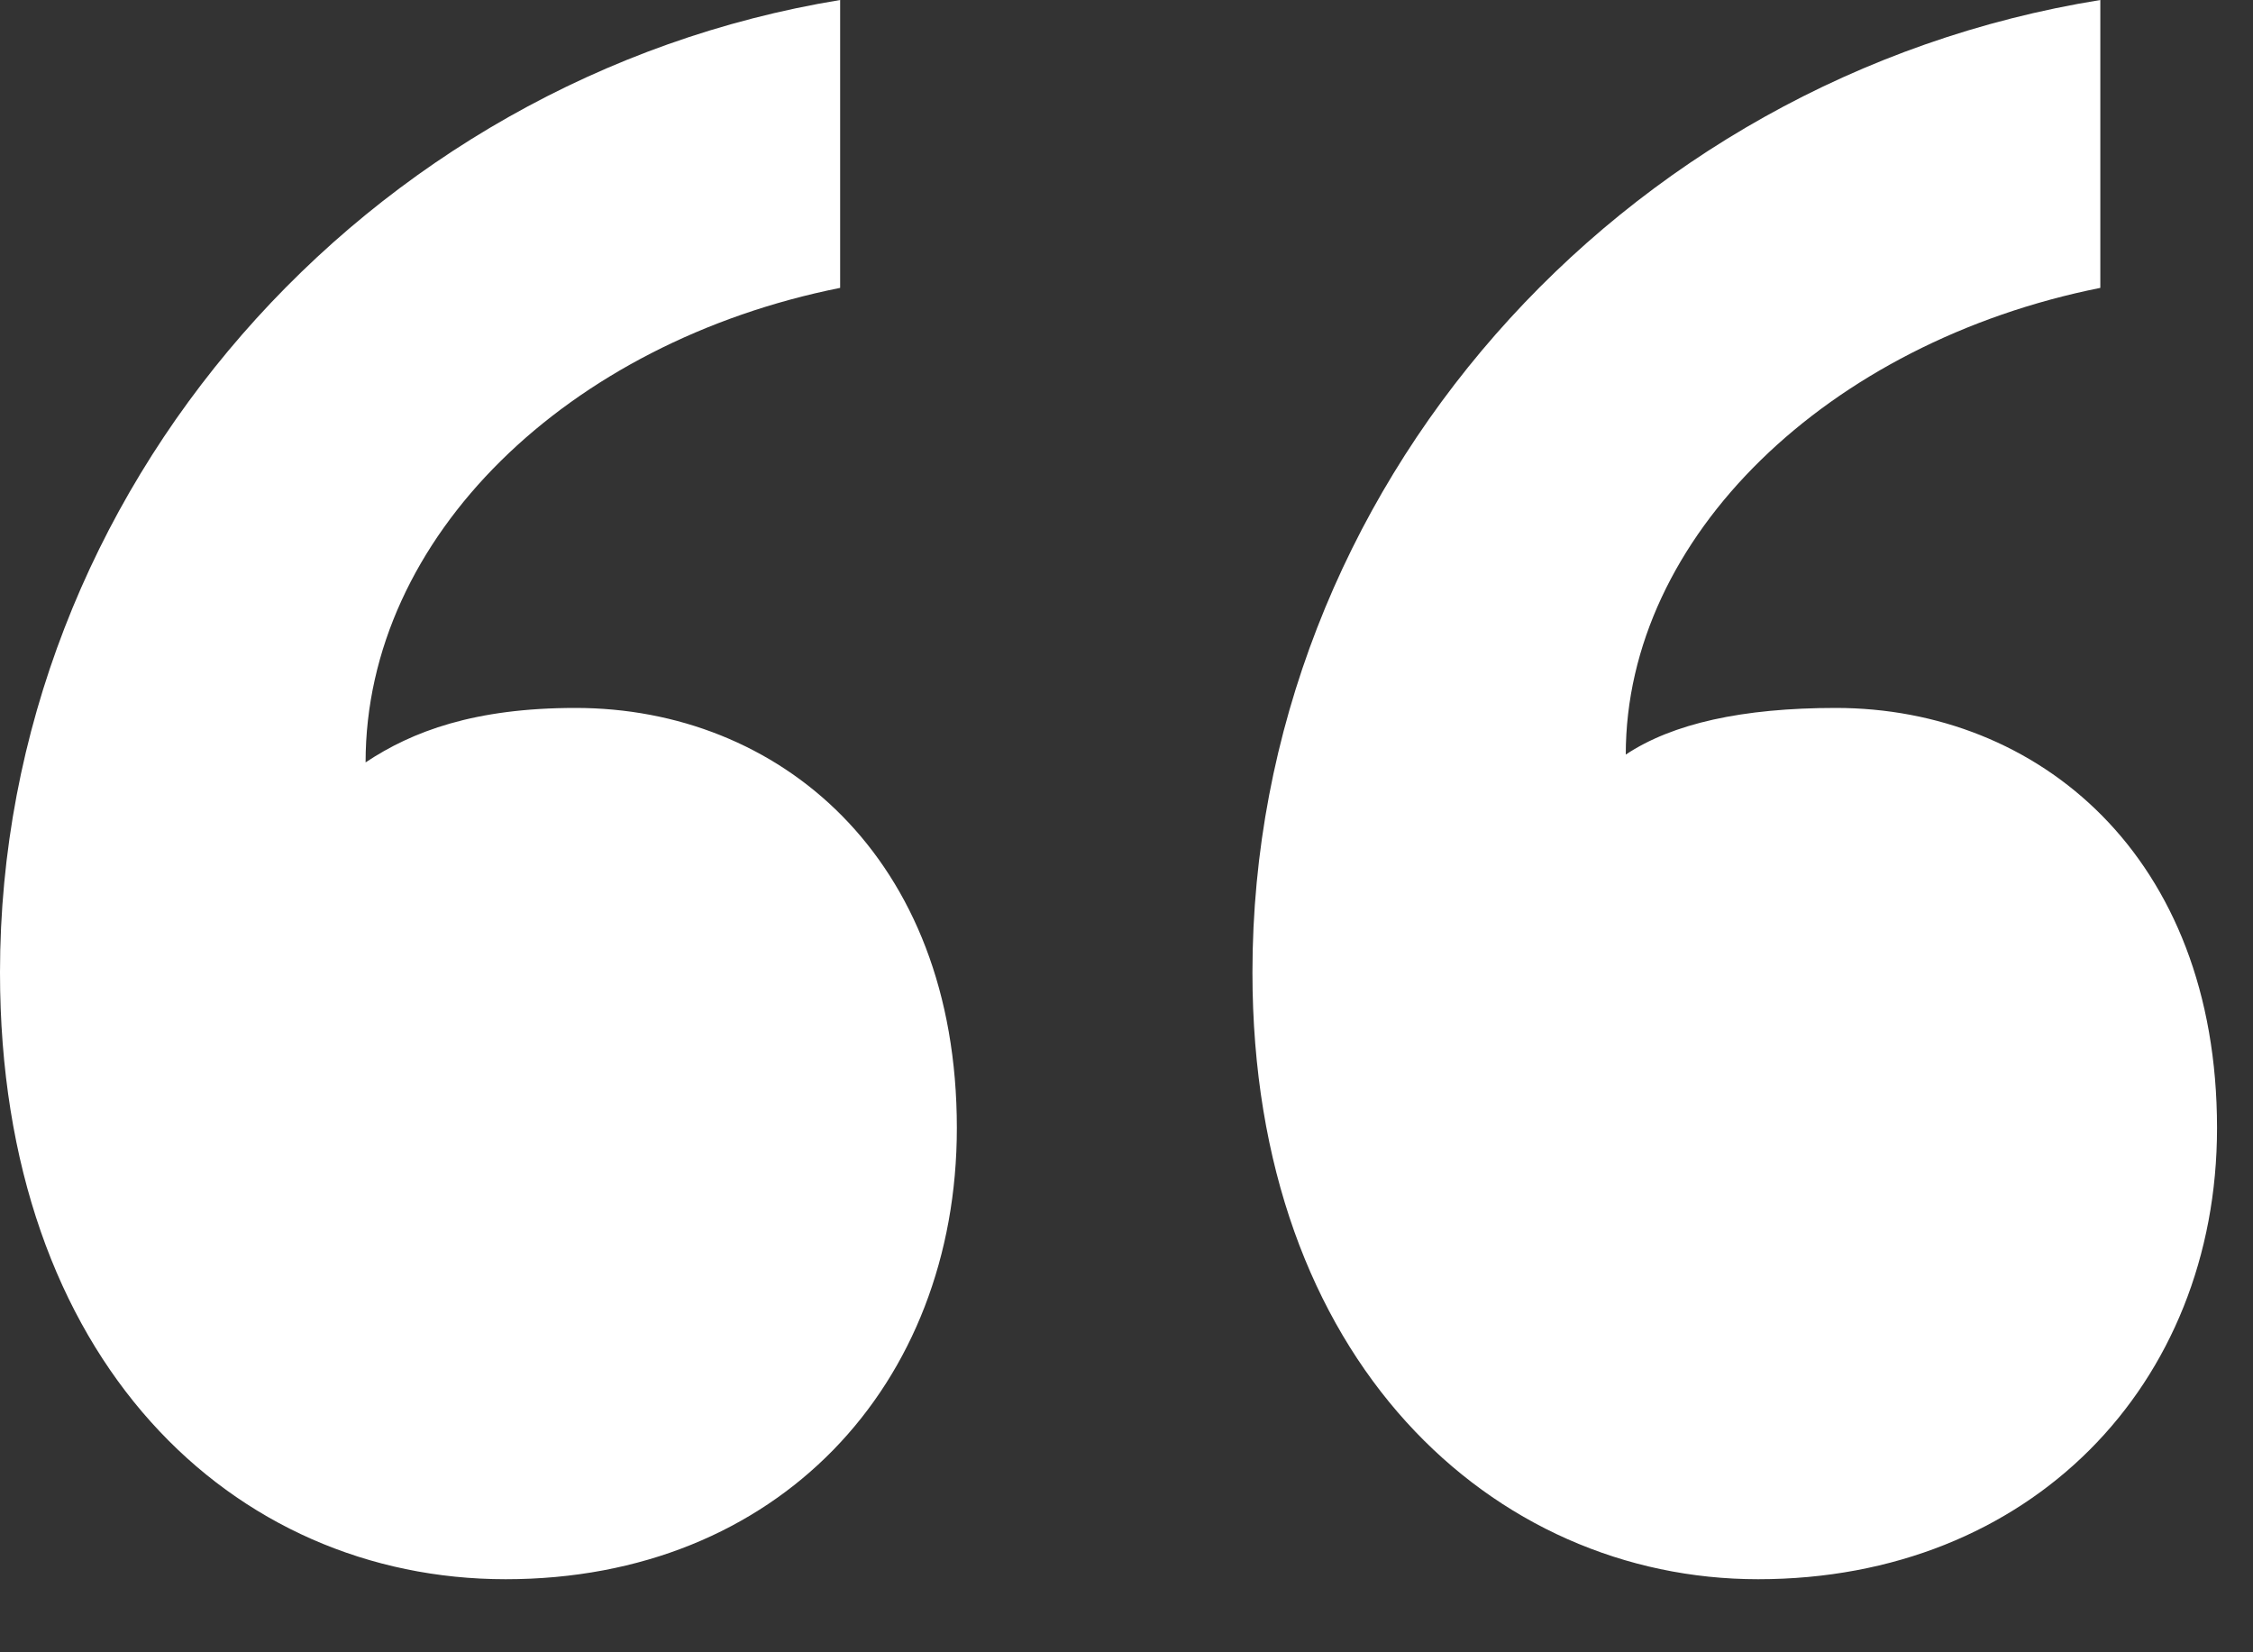 <svg width="30" height="22" viewBox="0 0 30 22" fill="none" xmlns="http://www.w3.org/2000/svg">
<rect x="0" y="0" width="30" height="22" fill="#333333" stroke="none"/>
<path d="M12.741 15.019C12.741 11.394 10.358 9.426 7.665 9.426C6.318 9.426 5.49 9.737 4.868 10.151C4.868 7.147 7.561 4.558 11.187 3.833V0C4.868 1.036 0 6.526 0 12.948C0 18.127 3.107 21.027 6.733 21.027C10.358 21.027 12.741 18.437 12.741 15.019ZM29.521 15.019C29.521 11.394 27.138 9.426 24.445 9.426C23.202 9.426 22.27 9.633 21.648 10.047C21.648 7.147 24.341 4.558 27.967 3.833V0C21.545 1.036 16.677 6.526 16.677 12.948C16.677 18.127 19.888 21.027 23.409 21.027C27.035 21.027 29.521 18.437 29.521 15.019Z" fill="white"/>
</svg>
